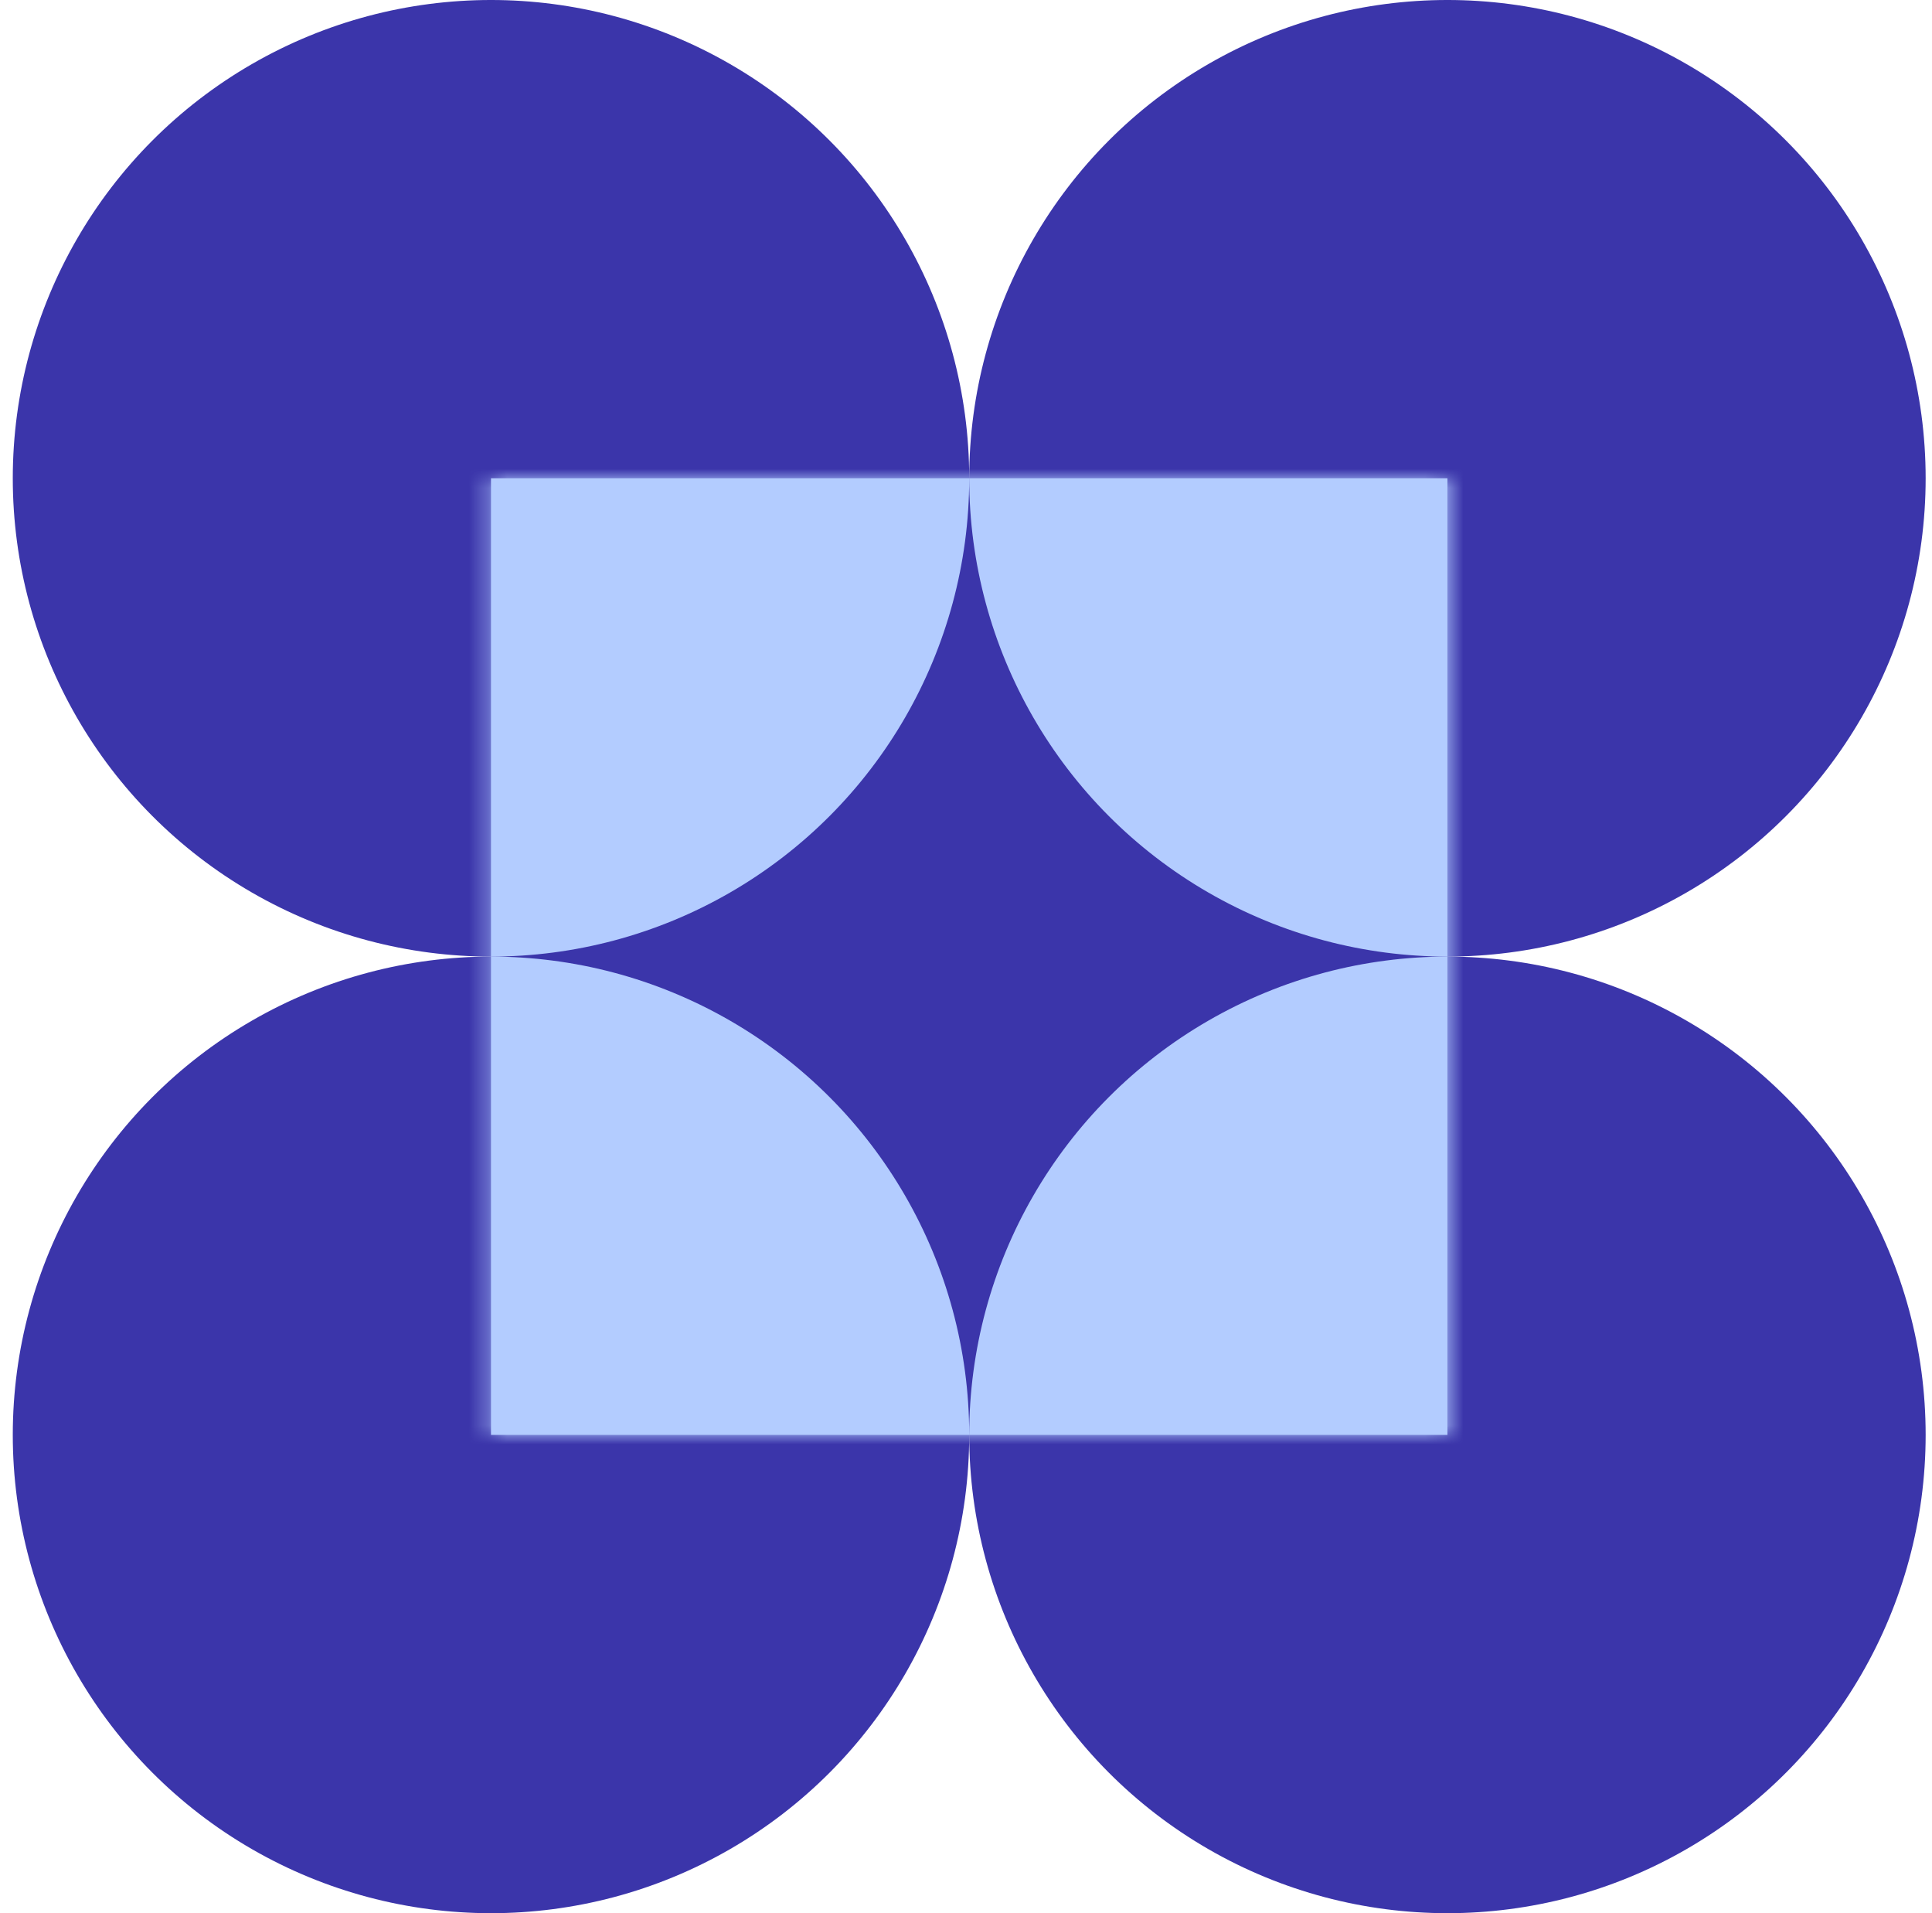 <svg width="101" height="100" viewBox="0 0 101 100" fill="none" xmlns="http://www.w3.org/2000/svg">
<circle cx="25.668" cy="25" r="25" fill="#3B35AA"/>
<circle cx="25.668" cy="75" r="25" fill="#3B35AA"/>
<circle cx="75.668" cy="25" r="25" fill="#3B35AA"/>
<circle cx="75.668" cy="75" r="25" fill="#3B35AA"/>
<rect x="25.668" y="25" width="50" height="50" fill="#B3CCFF"/>
<mask id="mask0_1622_16213" style="mask-type:alpha" maskUnits="userSpaceOnUse" x="25" y="25" width="51" height="50">
<rect x="25.668" y="25" width="50" height="50" fill="white"/>
</mask>
<g mask="url(#mask0_1622_16213)">
<rect x="25.668" y="25" width="50" height="50" fill="#3B35AA"/>
<circle cx="25.668" cy="25" r="25" fill="#B3CCFF"/>
<circle cx="25.668" cy="75" r="25" fill="#B3CCFF"/>
<circle cx="75.668" cy="25" r="25" fill="#B3CCFF"/>
<circle cx="75.668" cy="75" r="25" fill="#B3CCFF"/>
</g>
</svg>
